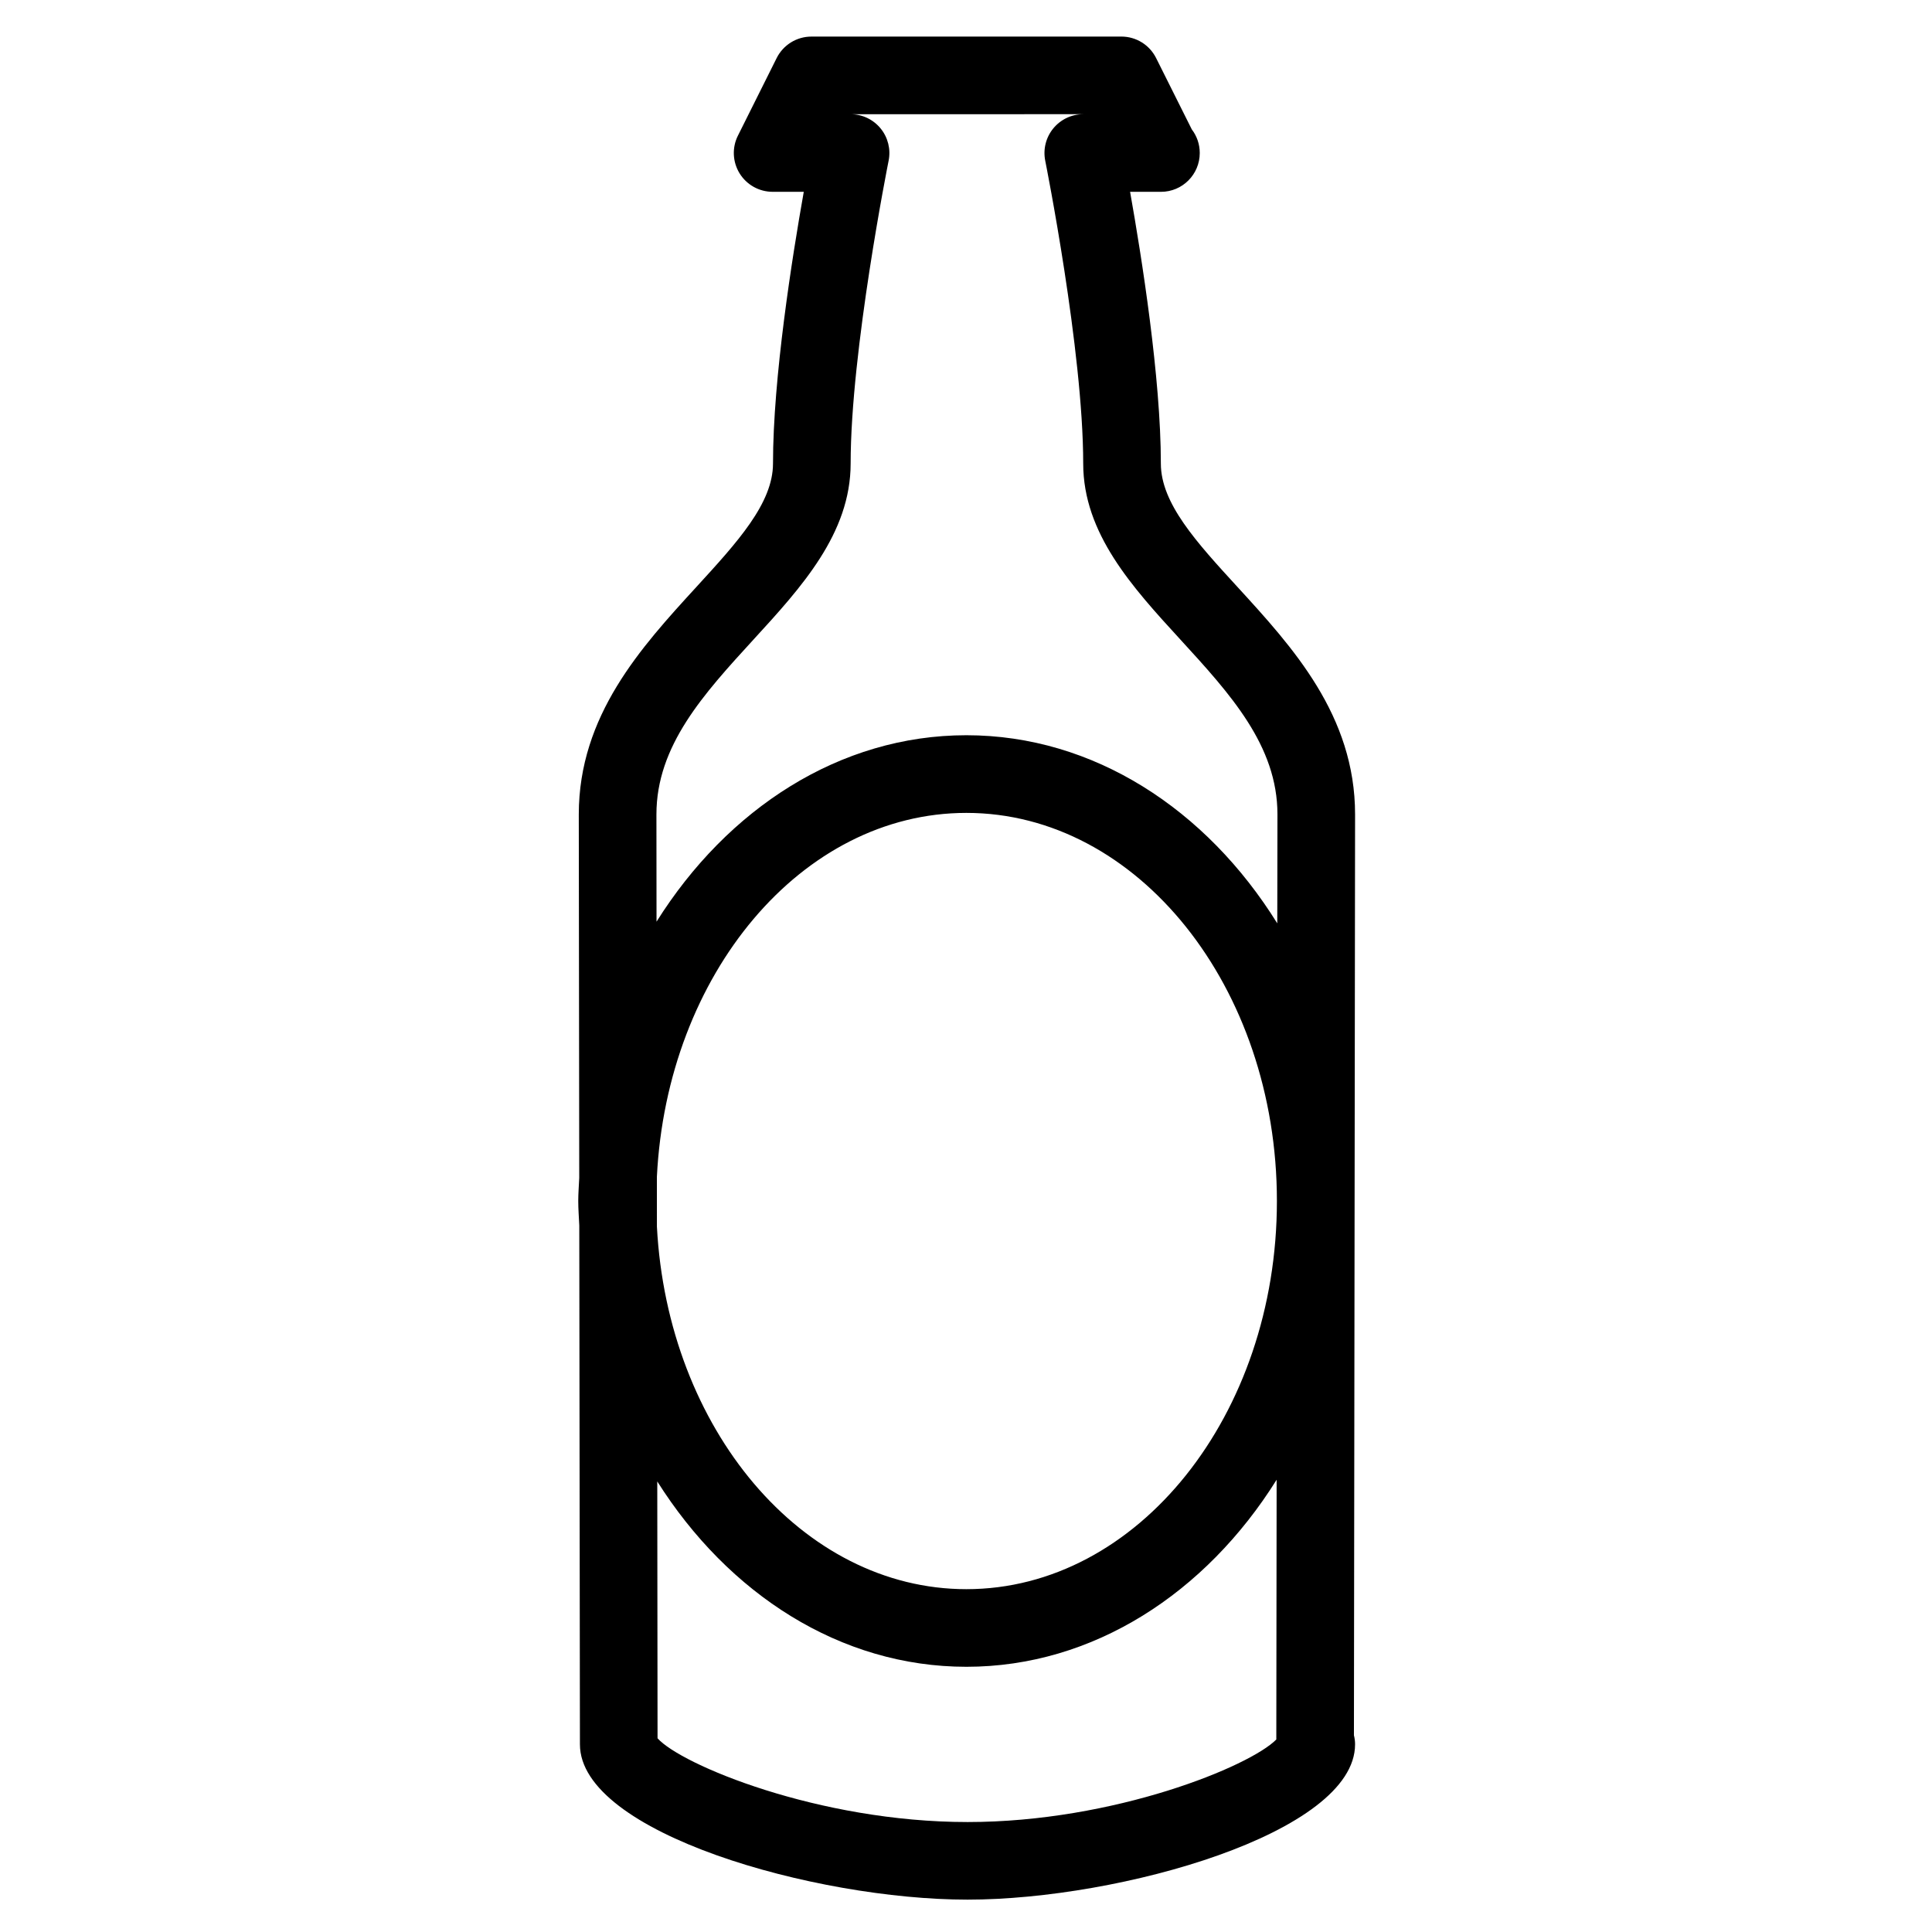 <?xml version="1.0" encoding="UTF-8"?>
<!-- Uploaded to: ICON Repo, www.svgrepo.com, Generator: ICON Repo Mixer Tools -->
<svg fill="#000000" width="800px" height="800px" version="1.1" viewBox="144 144 512 512" xmlns="http://www.w3.org/2000/svg">
 <path d="m503.11 359.84c0-26.254-16.555-44.332-31.16-60.281-10.902-11.898-20.312-22.172-20.312-32.719 0-22.711-5.074-54.664-8.152-72.004h7.977c0.082 0 0.145 0.004 0.203 0 5.684 0 10.281-4.606 10.281-10.289 0-2.352-0.781-4.519-2.109-6.254l-9.461-18.918c-1.75-3.488-5.305-5.684-9.199-5.684l-82.152 0.004c-3.898 0-7.461 2.207-9.203 5.691l-10.27 20.57c-1.598 3.184-1.414 6.973 0.453 10 1.879 3.031 5.184 4.875 8.746 4.875h8.258c-3.082 17.34-8.156 49.293-8.156 72.004 0 10.539-9.41 20.816-20.309 32.719-14.605 15.949-31.16 34.027-31.16 60.297l0.121 96.309c-0.09 2.035-0.262 4.047-0.262 6.117 0 2.191 0.18 4.316 0.273 6.481l0.172 137.52c0 23.477 62.312 41.145 102.72 41.145 40.406 0 102.7-17.668 102.7-41.145 0-0.82-0.102-1.621-0.301-2.402zm-185.15 0c0-18.258 12.516-31.918 25.766-46.391 12.637-13.793 25.703-28.066 25.703-46.605 0-29.902 9.965-79.758 10.066-80.262 0.605-3.023-0.172-6.156-2.125-8.543-1.949-2.387-4.871-3.773-7.957-3.773l61.672-0.004c-3.082 0-6.004 1.387-7.957 3.773-1.961 2.387-2.731 5.523-2.133 8.543 0.105 0.504 10.066 50.359 10.066 80.262 0 18.539 13.07 32.812 25.711 46.605 13.25 14.469 25.766 28.133 25.766 46.379l-0.047 28.875c-18.762-30.191-48.652-49.855-82.387-49.855-33.559 0-63.324 19.477-82.117 49.41zm0.121 96.059c2.66-53.742 38.379-96.473 82.023-96.473 45.375 0 82.289 46.145 82.289 102.86 0 56.715-36.914 102.86-82.289 102.86-43.543 0-79.195-42.523-82.016-96.07zm82.328 170.96c-39.559 0-76-15.242-82.152-22.199l-0.074-68.066c18.793 29.773 48.477 49.121 81.926 49.121 33.621 0 63.434-19.547 82.211-49.566l-0.086 68.832c-6.957 7.094-42.879 21.879-81.824 21.879z"/>
</svg>